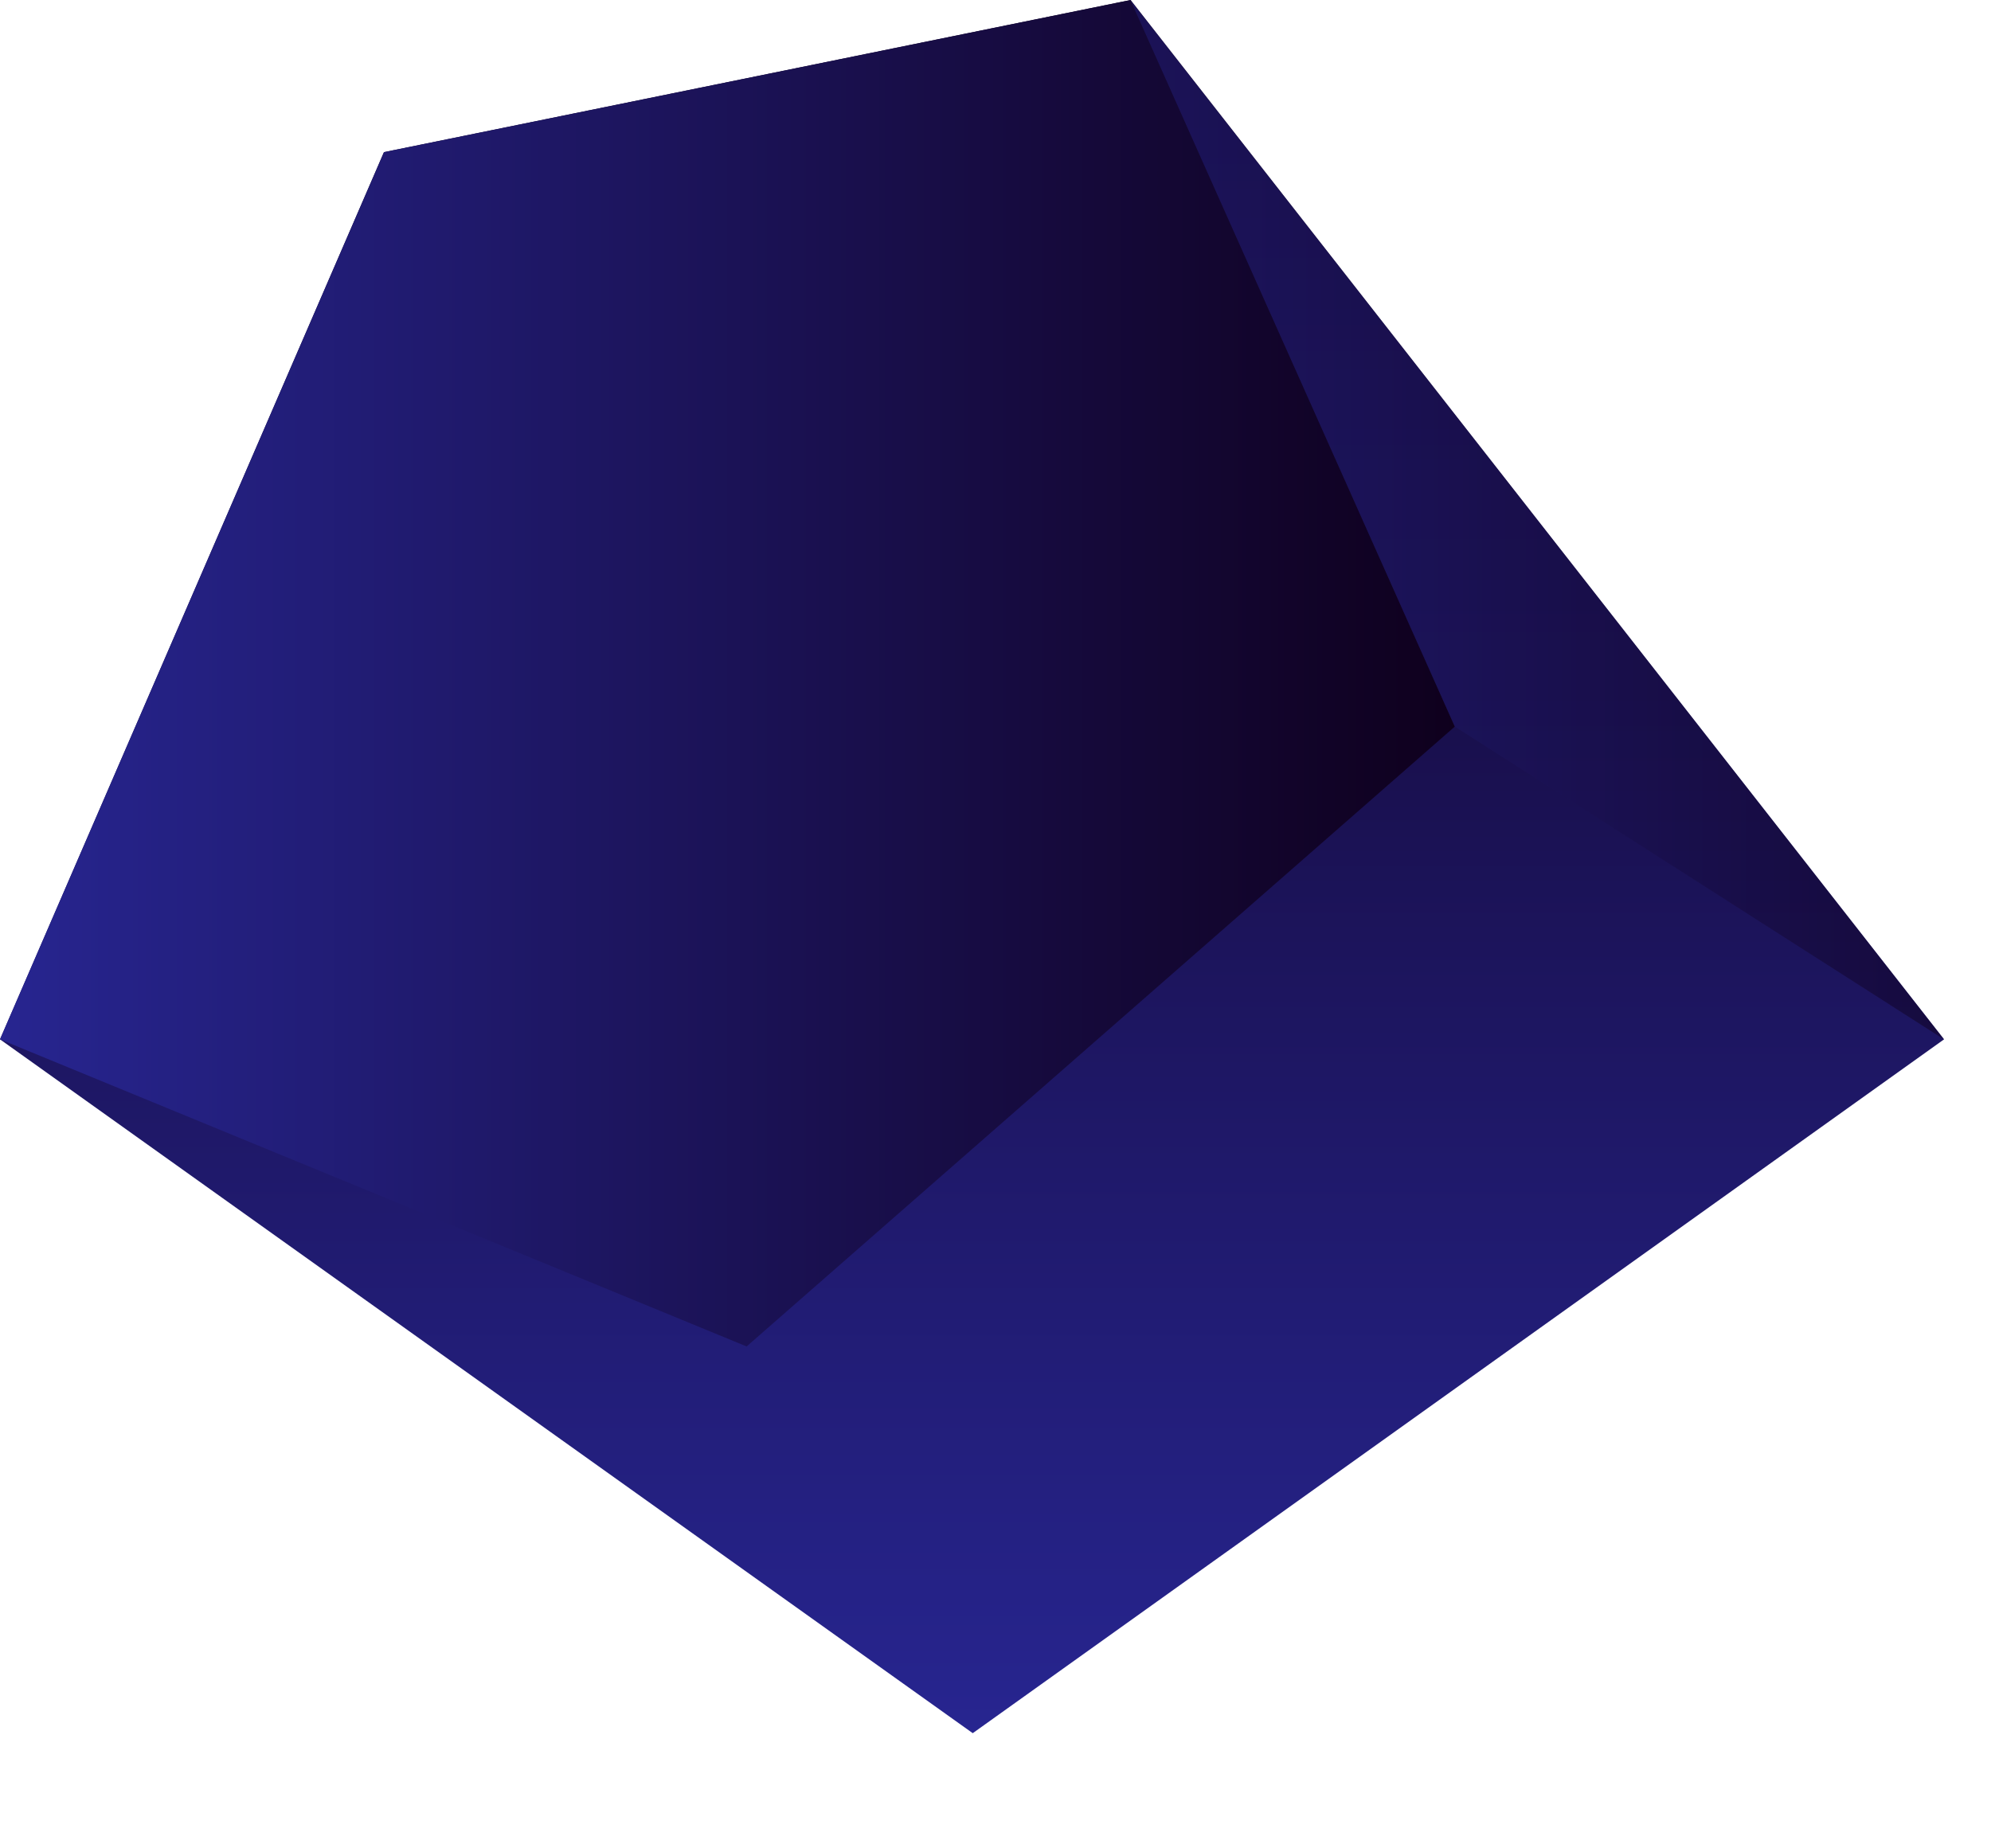 <?xml version="1.0" encoding="UTF-8"?> <svg xmlns="http://www.w3.org/2000/svg" width="14" height="13" viewBox="0 0 14 13" fill="none"> <path fill-rule="evenodd" clip-rule="evenodd" d="M0 7.31L2.7 1.07L7.95 0L13.67 7.31L6.84 12.19L0 7.31Z" fill="url(#paint0_linear_1552_211)"></path> <path fill-rule="evenodd" clip-rule="evenodd" d="M0 7.31L5.25 9.47L10.23 5.11L7.95 0L2.7 1.07L0 7.31Z" fill="url(#paint1_linear_1552_211)"></path> <path style="mix-blend-mode:multiply" opacity="0.5" fill-rule="evenodd" clip-rule="evenodd" d="M10.229 5.11L13.669 7.31L7.949 0L10.229 5.11Z" fill="url(#paint2_linear_1552_211)"></path> <defs> <linearGradient id="paint0_linear_1552_211" x1="6.84" y1="12.19" x2="6.84" y2="0" gradientUnits="userSpaceOnUse"> <stop stop-color="#272590"></stop> <stop offset="1" stop-color="#0F001D"></stop> </linearGradient> <linearGradient id="paint1_linear_1552_211" x1="0" y1="4.74" x2="10.23" y2="4.74" gradientUnits="userSpaceOnUse"> <stop stop-color="#272590"></stop> <stop offset="1" stop-color="#0F001D"></stop> </linearGradient> <linearGradient id="paint2_linear_1552_211" x1="7.949" y1="3.65" x2="13.669" y2="3.65" gradientUnits="userSpaceOnUse"> <stop stop-color="#272590"></stop> <stop offset="1" stop-color="#0F001D"></stop> </linearGradient> </defs> </svg> 